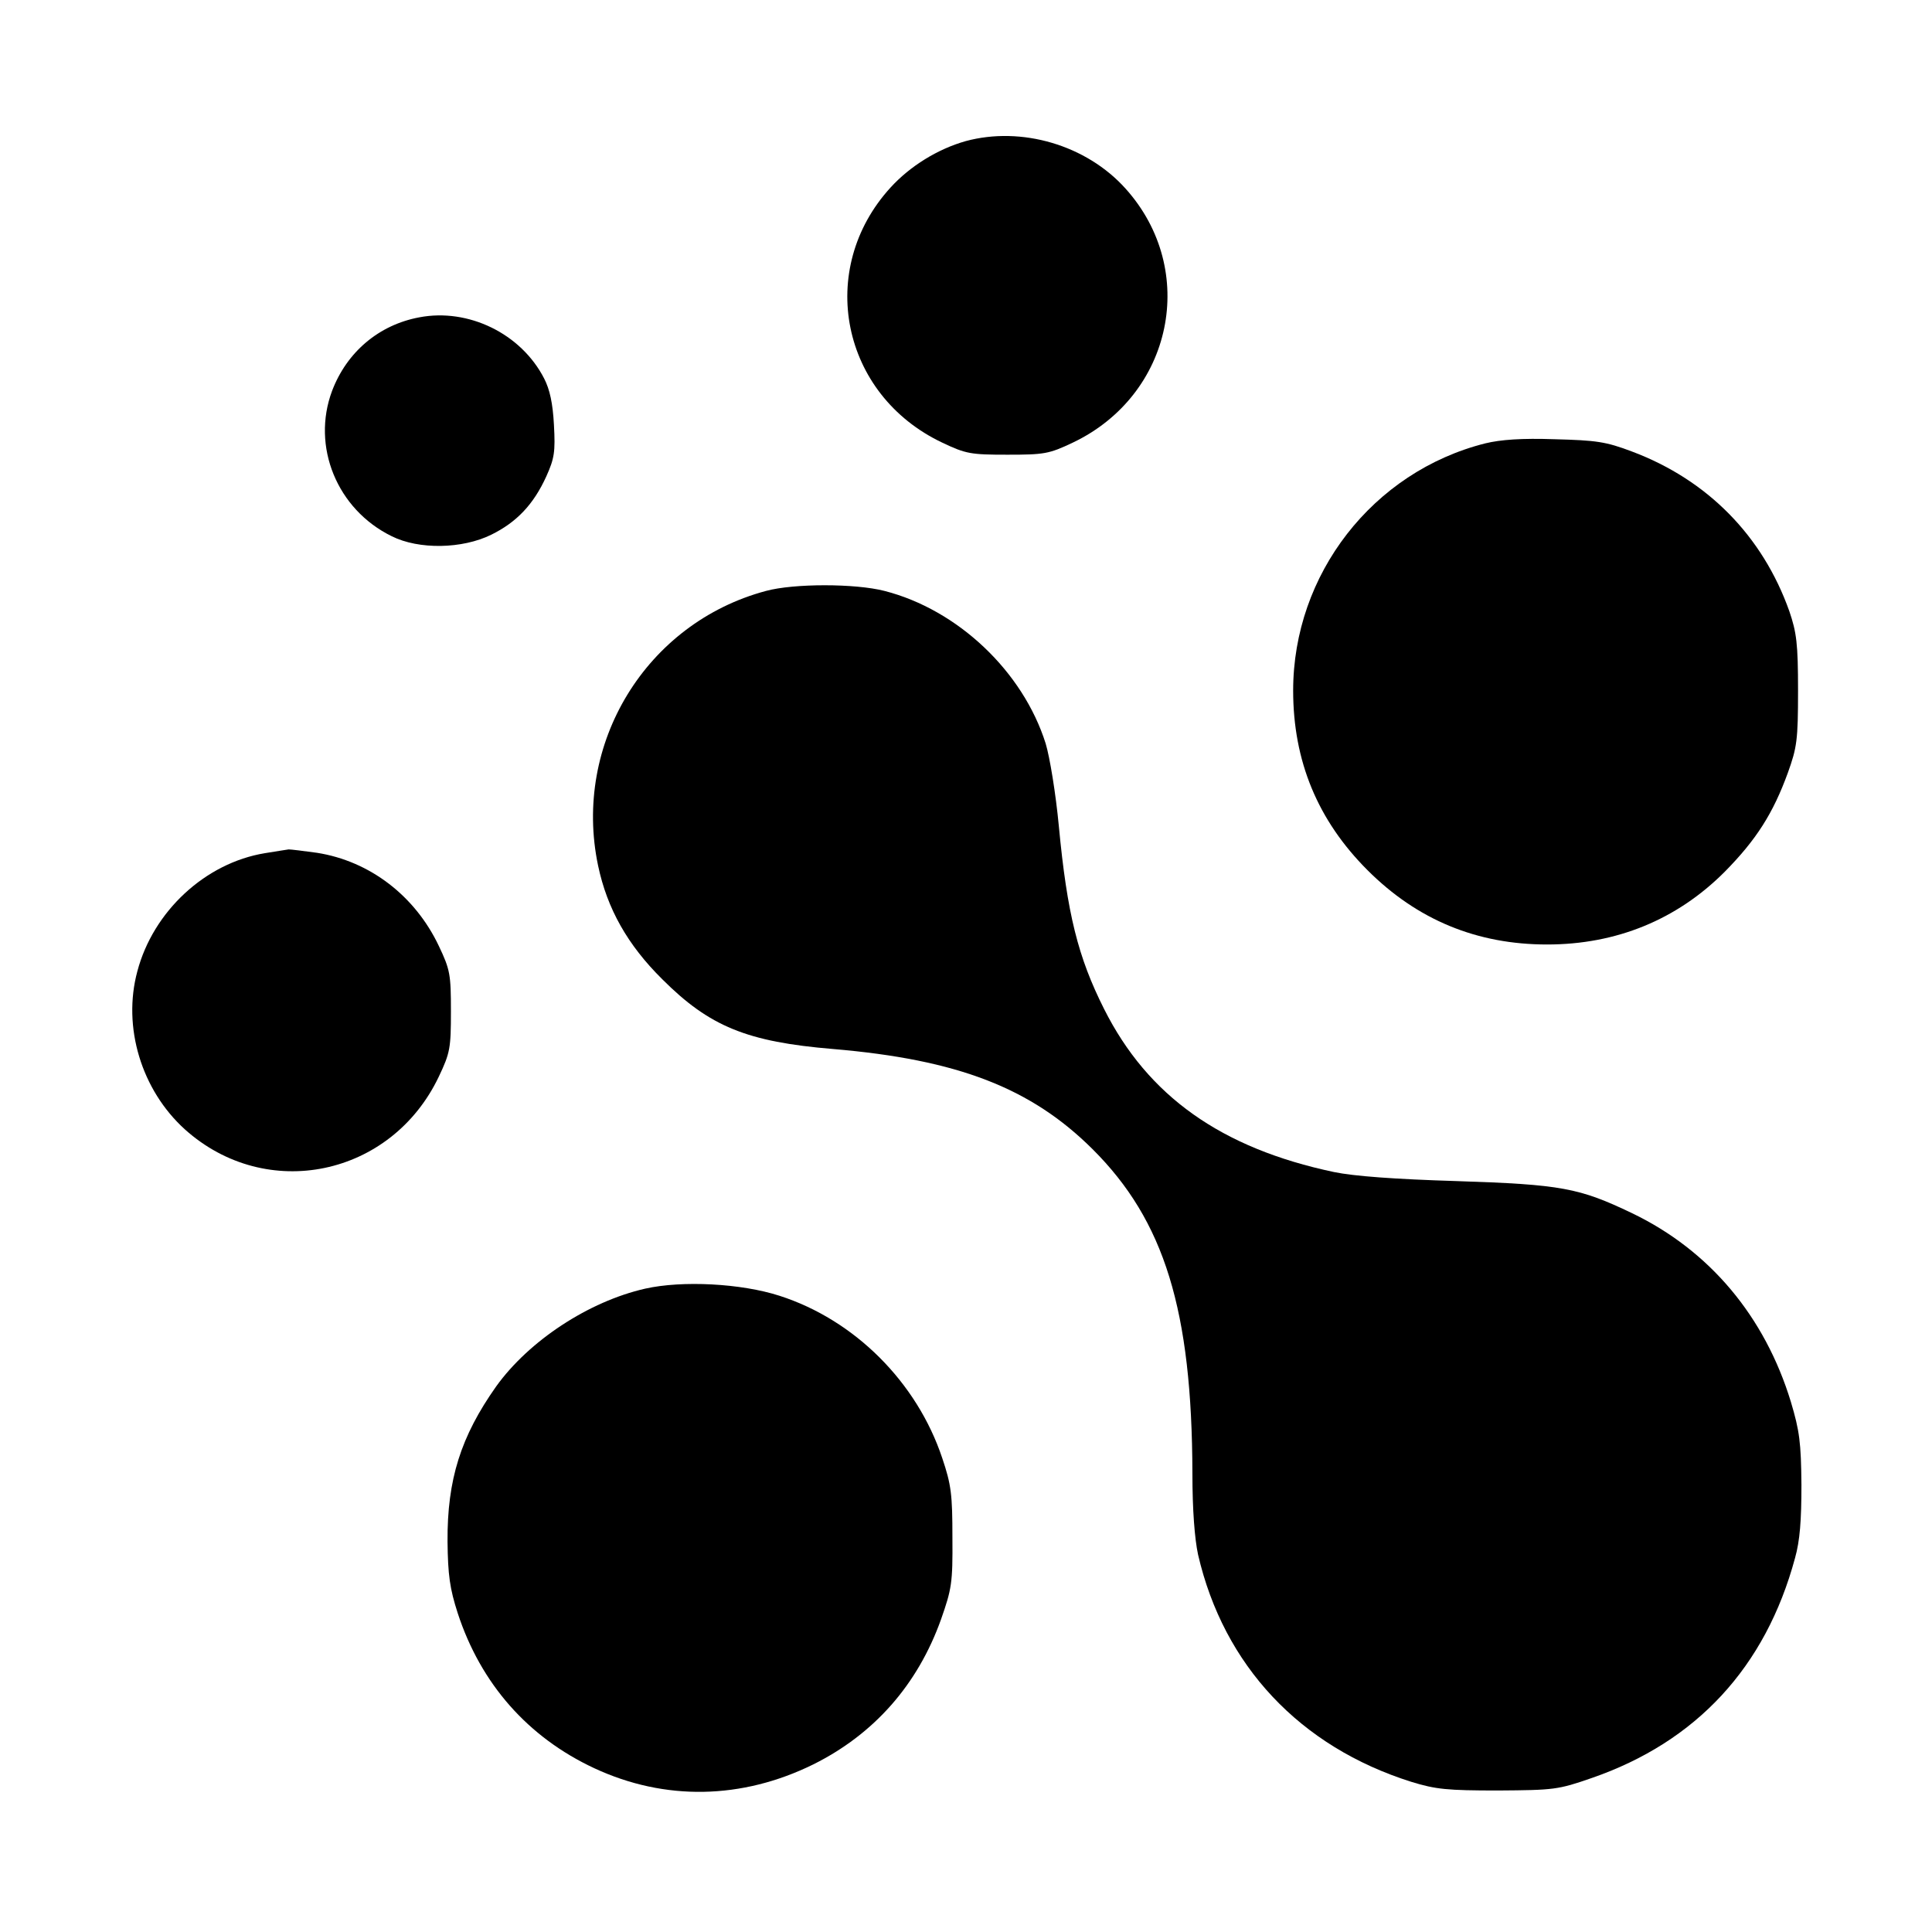 <?xml version="1.0" standalone="no"?>
<!DOCTYPE svg PUBLIC "-//W3C//DTD SVG 20010904//EN"
 "http://www.w3.org/TR/2001/REC-SVG-20010904/DTD/svg10.dtd">
<svg version="1.0" xmlns="http://www.w3.org/2000/svg"
 width="512pt" height="512pt" viewBox="0 0 512 512"
 preserveAspectRatio="xMidYMid meet">
<g transform="translate(0,512) scale(0.1,-0.1)"
fill="#000000" stroke="none">
<path d="M2559 4746 c-74 -21 -147 -66 -199 -123 -198 -217 -131 -549 137
-676 63 -30 76 -32 173 -32 97 0 110 2 173 32 265 126 334 457 140 673 -104
116 -276 166 -424 126z"/>
<path d="M1111 4279 c-107 -20 -192 -92 -231 -195 -55 -147 13 -314 158 -385
72 -36 187 -34 264 4 67 33 112 80 146 155 21 47 24 64 20 136 -3 57 -11 94
-26 123 -61 119 -201 187 -331 162z"/>
<path d="M3936 3945 c-298 -75 -509 -347 -509 -655 0 -187 65 -344 197 -476
132 -132 290 -197 476 -197 184 0 344 66 470 192 85 86 129 156 168 263 24 67
27 86 27 218 0 125 -4 154 -23 210 -71 200 -217 348 -416 423 -71 27 -96 30
-206 33 -87 3 -143 -1 -184 -11z"/>
<path d="M2030 3554 c-318 -85 -513 -405 -445 -728 24 -114 78 -210 170 -301
125 -125 224 -166 453 -185 330 -28 524 -103 687 -265 191 -190 264 -427 265
-860 0 -97 6 -173 15 -215 68 -294 270 -509 565 -602 65 -20 95 -23 230 -23
148 1 159 2 248 33 278 96 461 294 539 583 13 46 17 100 17 194 -1 112 -5 143
-28 220 -69 226 -215 401 -421 500 -140 67 -187 76 -465 85 -164 5 -272 13
-325 24 -298 63 -493 201 -609 432 -69 137 -98 252 -120 485 -8 85 -24 183
-35 219 -60 190 -232 354 -427 404 -78 20 -240 20 -314 0z"/>
<path d="M702 2859 c-158 -26 -296 -154 -338 -313 -40 -148 11 -315 126 -419
216 -194 547 -125 673 140 30 63 32 76 32 173 0 97 -2 110 -32 173 -63 133
-183 225 -323 247 -36 5 -69 9 -75 9 -5 -1 -34 -5 -63 -10z"/>
<path d="M1710 1705 c-150 -34 -308 -138 -395 -259 -94 -133 -130 -247 -129
-411 1 -89 6 -125 27 -190 61 -187 186 -329 362 -411 187 -87 391 -83 580 10
161 80 277 211 339 385 28 80 31 96 30 216 0 114 -3 140 -27 211 -67 201 -232
366 -431 430 -102 33 -258 41 -356 19z"/>
</g>
</svg>
